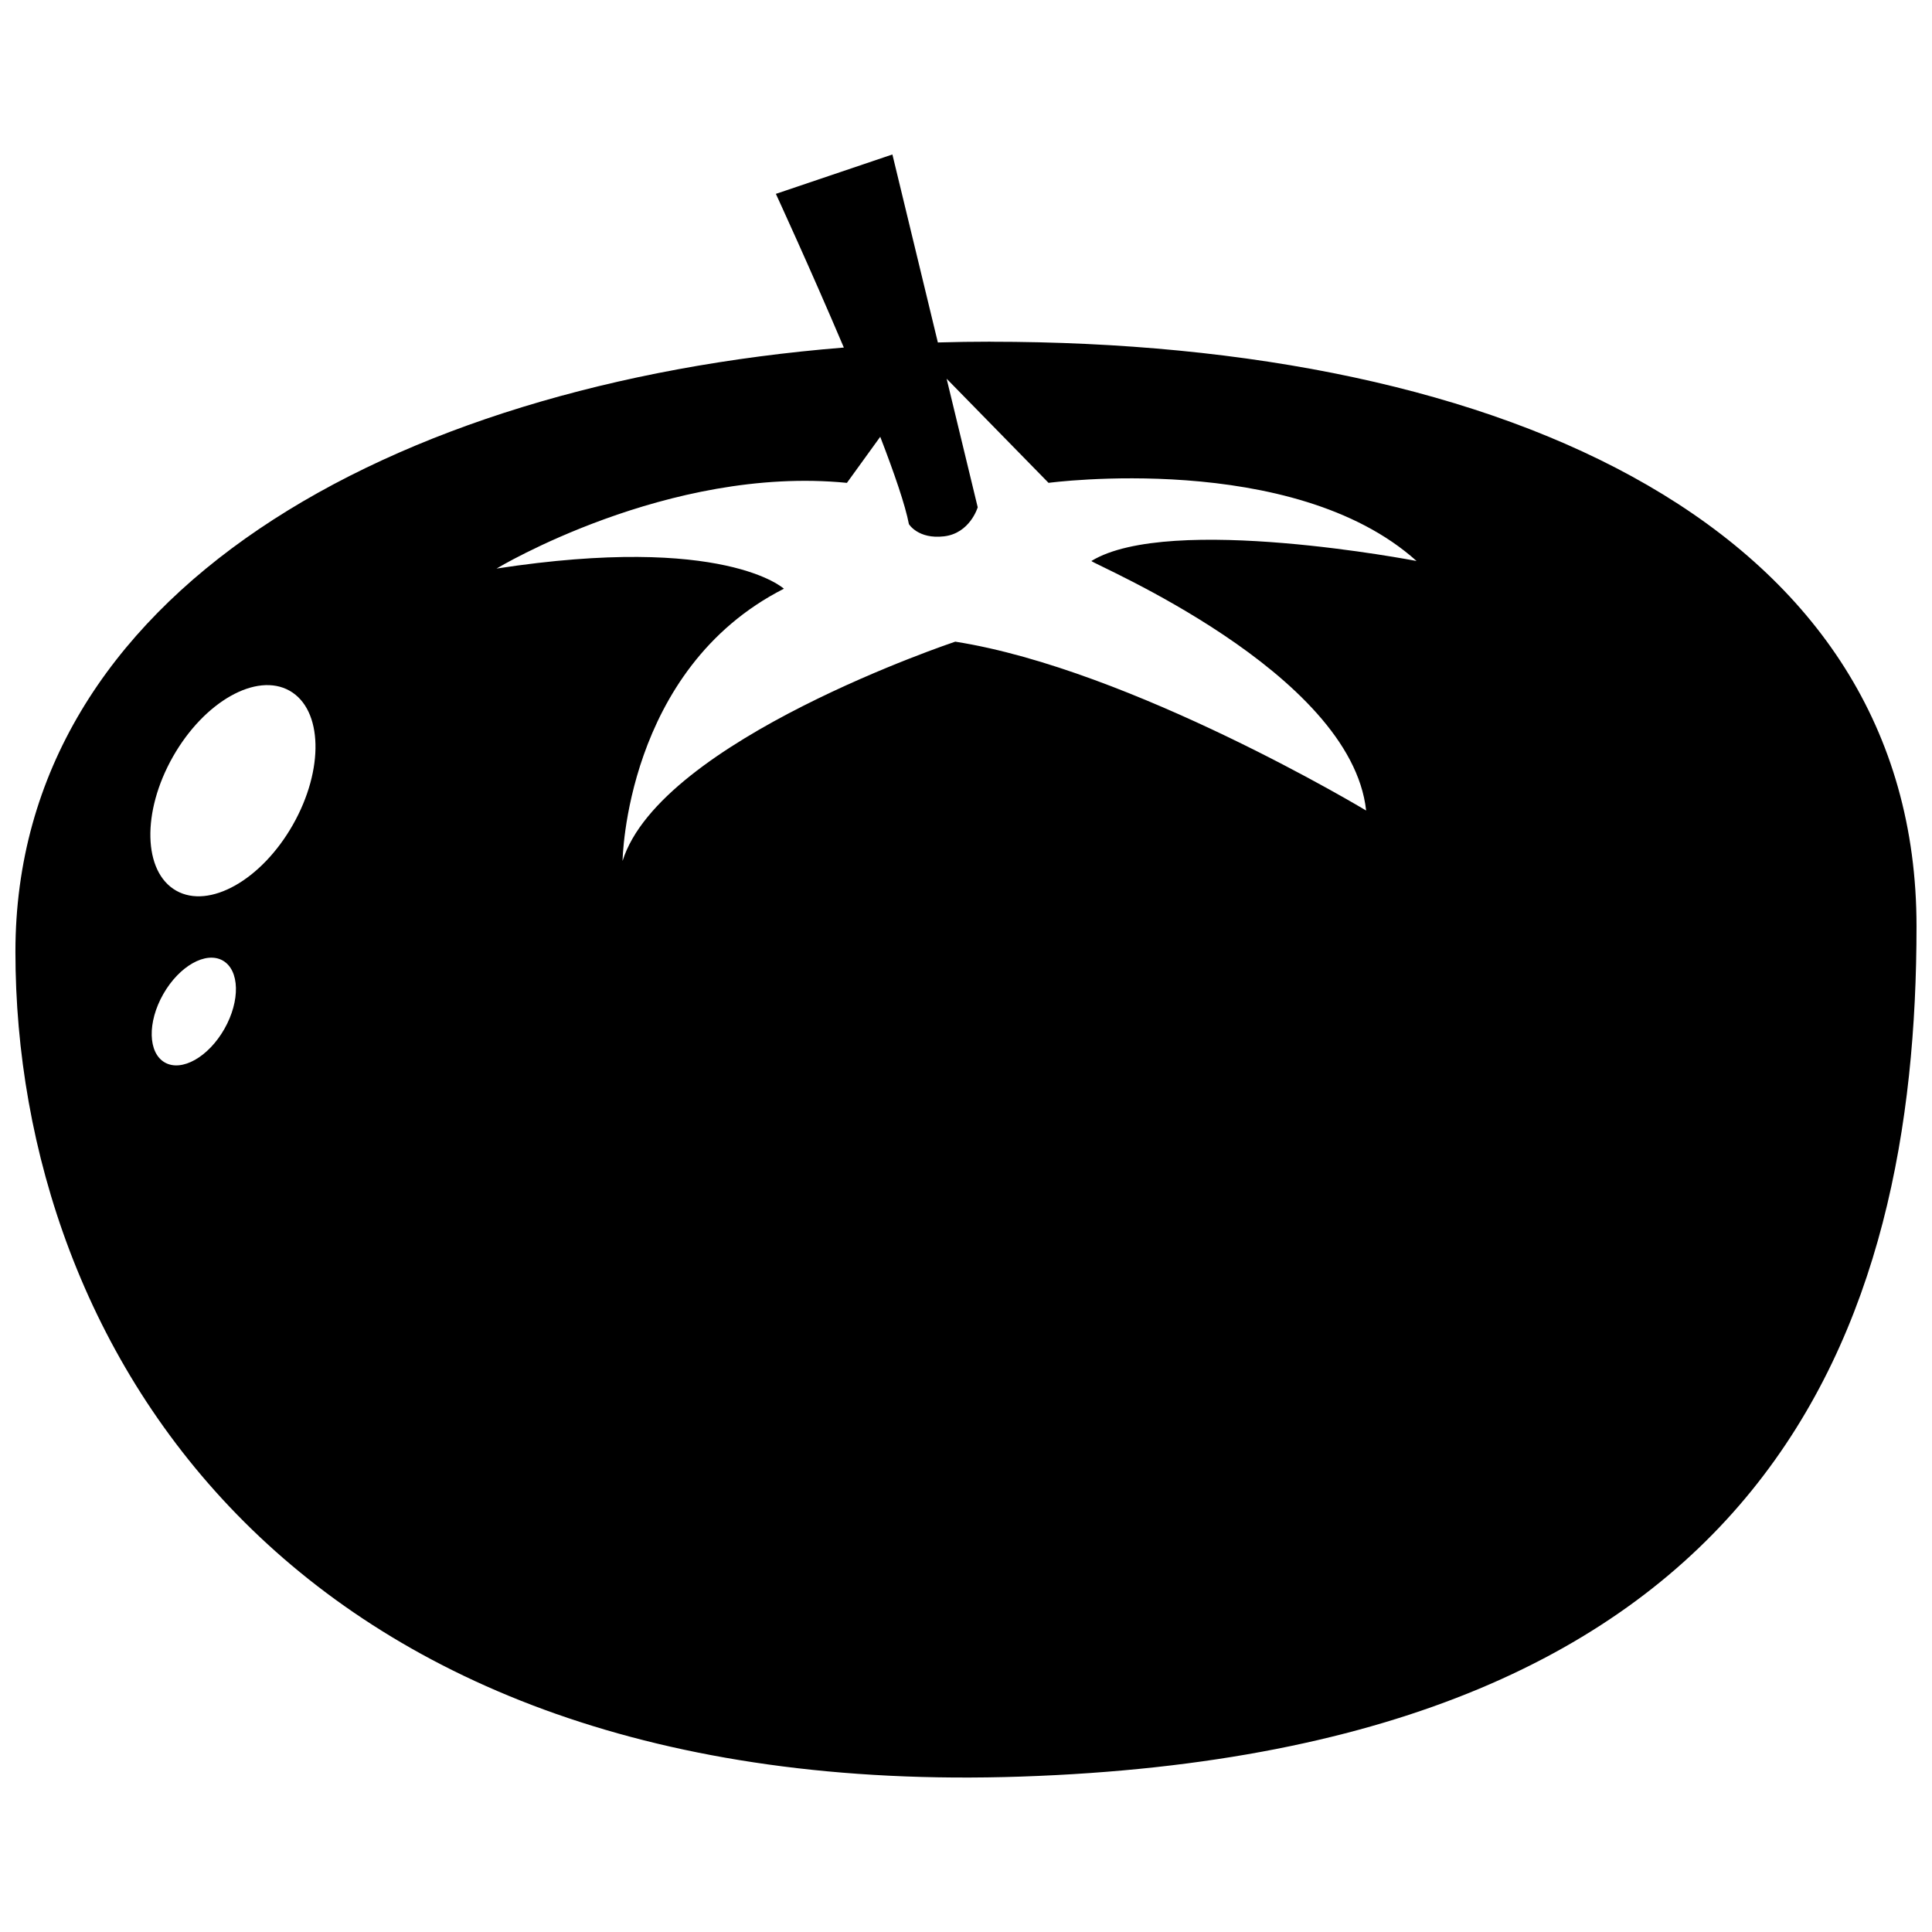 <?xml version="1.0" encoding="UTF-8"?>
<!-- Uploaded to: SVG Repo, www.svgrepo.com, Generator: SVG Repo Mixer Tools -->
<svg width="800px" height="800px" version="1.1" viewBox="144 144 512 512" xmlns="http://www.w3.org/2000/svg">
 <defs>
  <clipPath id="a">
   <path d="m148.09 184h503.81v432h-503.81z"/>
  </clipPath>
 </defs>
 <g clip-path="url(#a)">
  <path d="m406.51 234.55c-4.68 0-9.336 0.07-13.969 0.203l-12.047-49.816-30.879 10.438s9.039 19.594 18.012 40.727c-120.49 9.73-219.54 65.105-219.54 160.12 0 105.06 72.988 225.11 266.5 218.59 199.88-6.734 237.31-120.26 237.31-225.32 0-105.07-108.09-154.93-245.39-154.93zm-203.04 182.12c-4.238 7.461-11.305 11.445-15.781 8.906-4.473-2.539-4.672-10.652-0.43-18.113 4.238-7.461 11.305-11.445 15.781-8.906 4.477 2.547 4.668 10.652 0.43 18.113zm18.148-54.098c-8.309 14.625-22.156 22.441-30.934 17.457s-9.152-20.883-0.848-35.508c8.309-14.625 22.156-22.441 30.934-17.457 8.777 4.988 9.156 20.883 0.848 35.508zm284.42-3.773s-62.125-37.406-108.88-44.754c0 0-78.156 26.051-88.172 58.113 0 0 0.672-50.77 42.754-72.141 0 0-15.723-14.621-76.152-5.344 0 0 45.422-27.387 92.852-22.711l8.832-12.211c3.742 9.703 6.641 18.137 7.598 23.145 0 0 2.434 4.051 9.32 3.238 6.887-0.812 8.914-7.699 8.914-7.699l-8.238-34.074 27.008 27.598s64.797-8.688 97.527 20.707c0 0-65.43-12.66-86.172 0 0.414 0.863 68.801 29.395 72.812 66.133z"/>
 </g>
</svg>